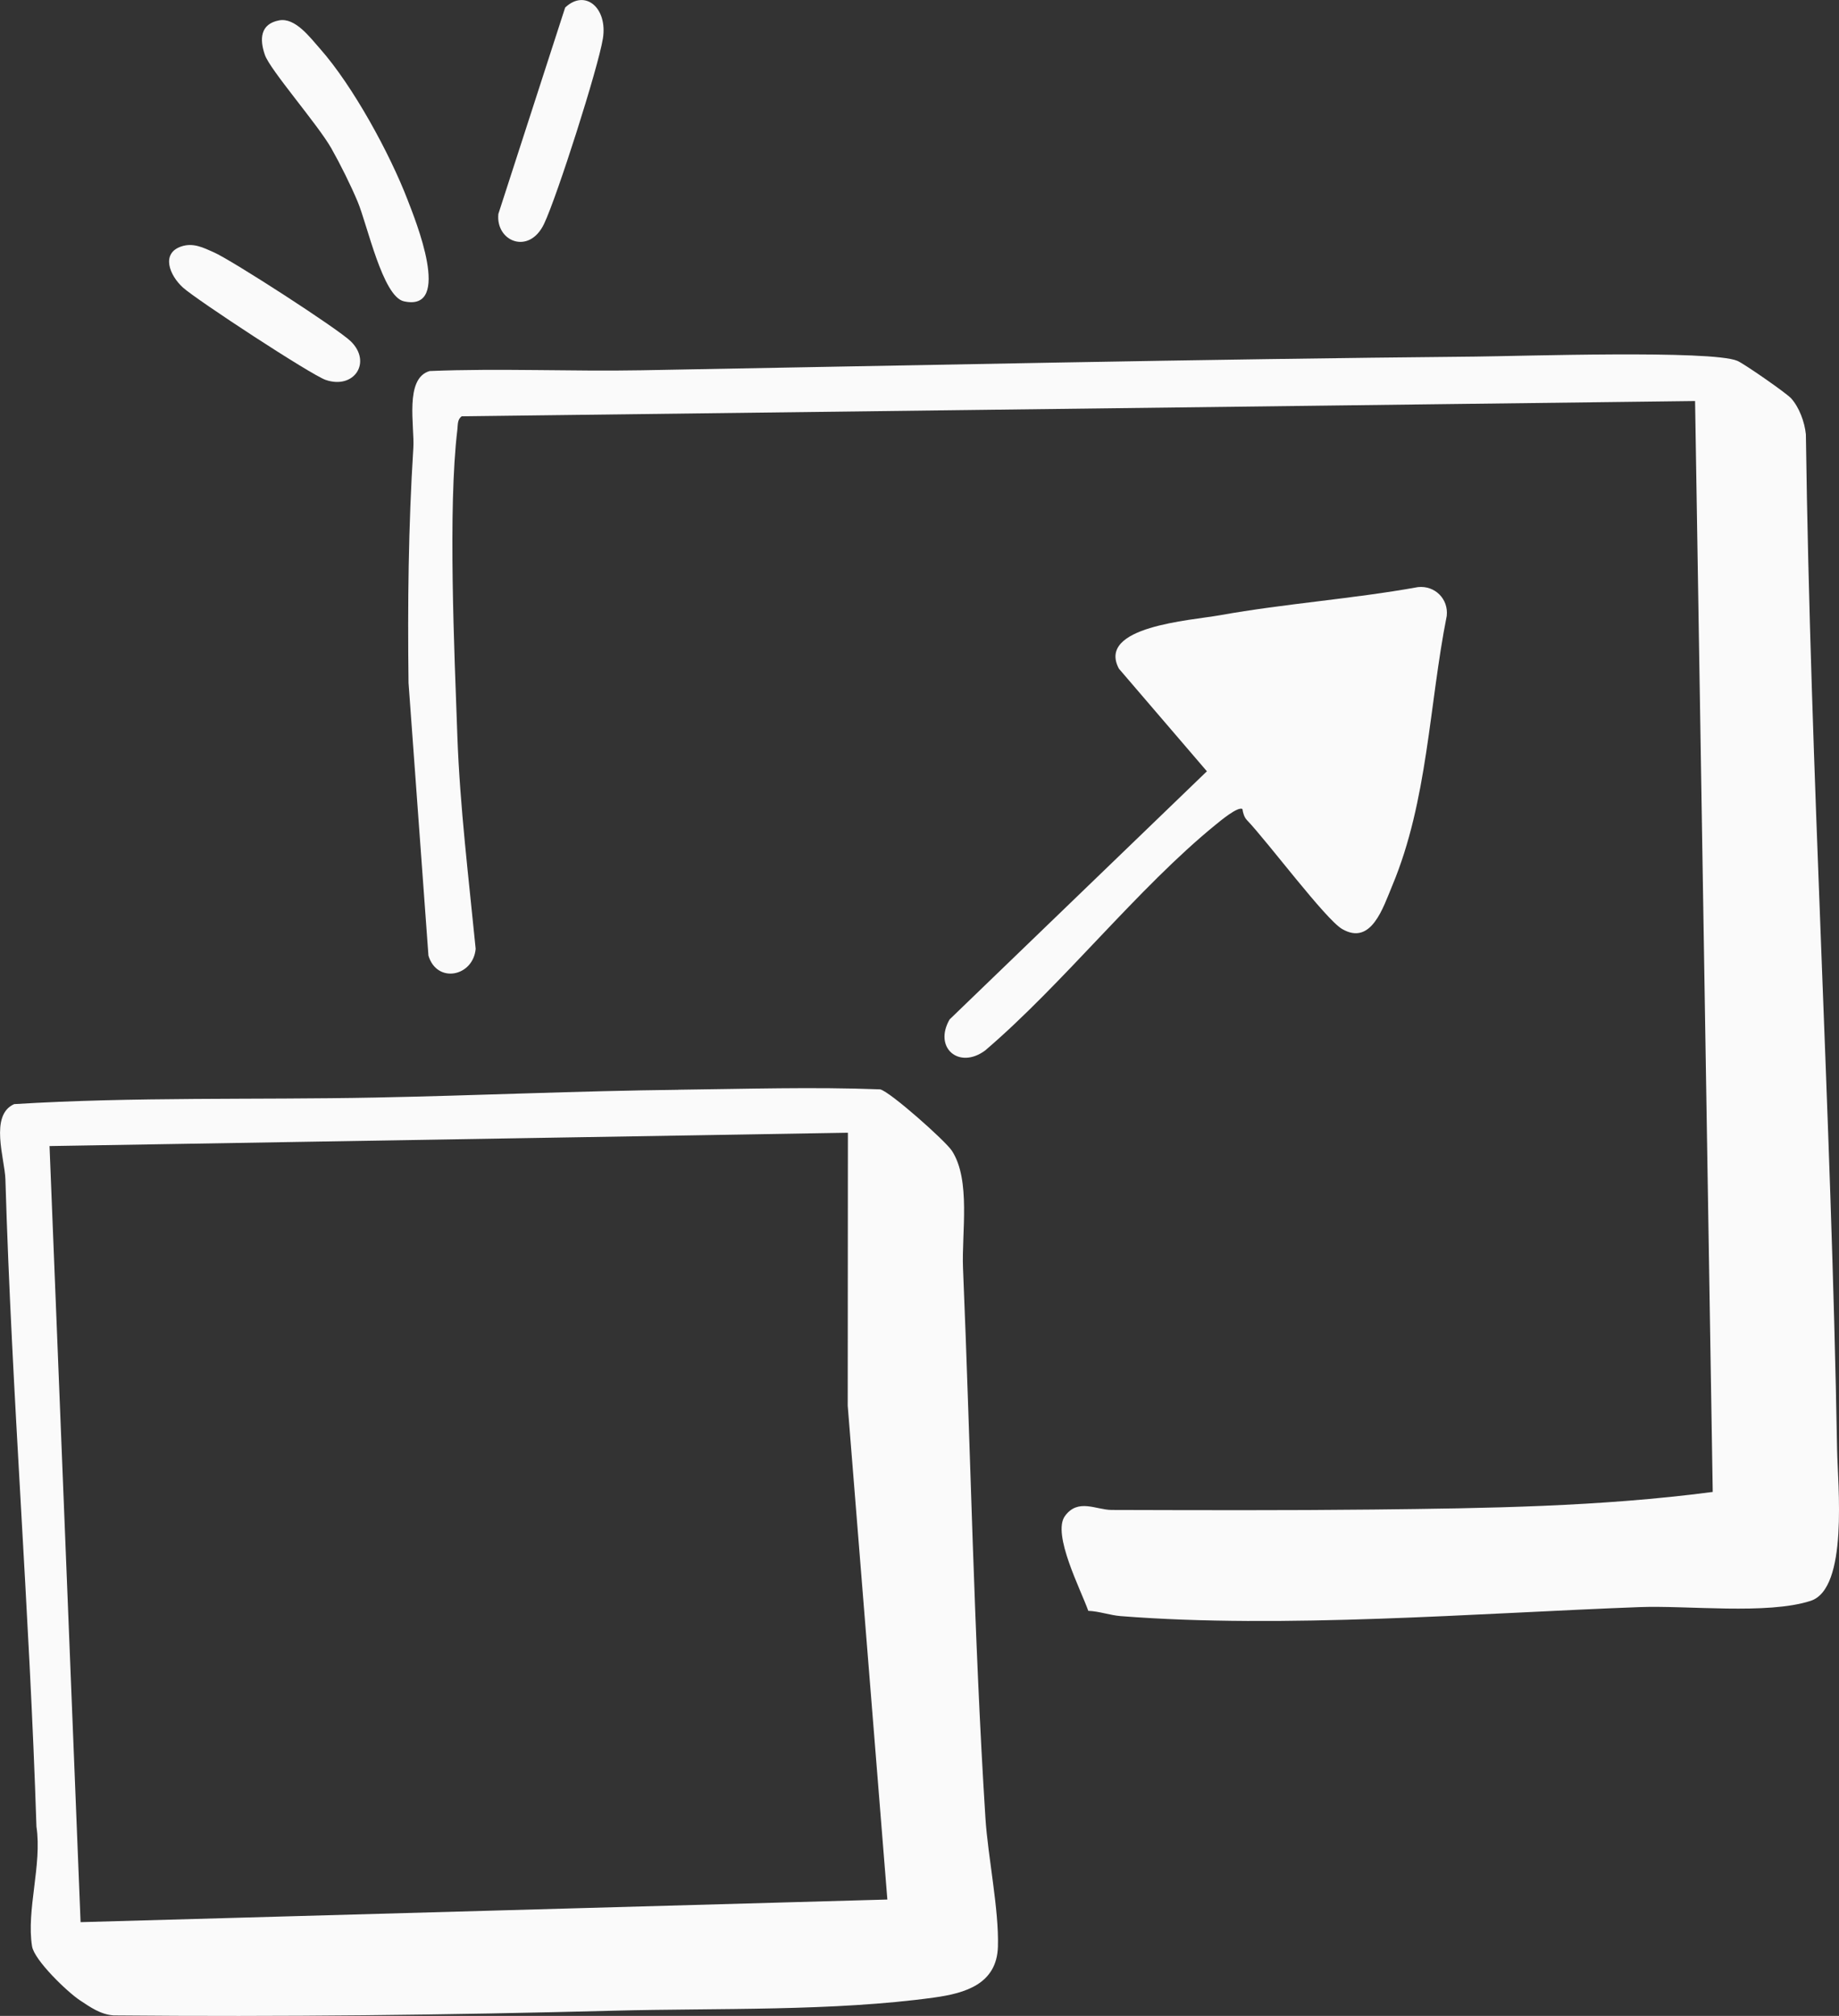<?xml version="1.0" encoding="UTF-8"?>
<svg id="Capa_2" data-name="Capa 2" xmlns="http://www.w3.org/2000/svg" viewBox="0 0 310.37 340.27">
  <rect x="0" y="0" width="310.37" height="340.27" fill="#333333" stroke="none"/>
  <defs>
    <style>
      .cls-1 {
        fill: #fafafa;
      }
    </style>
  </defs>
  <g id="Capa_2-2" data-name="Capa 2">
    <g>
      <path class="cls-1" d="M302.27,67.21c1.39,1.54,2.3,4.02,2.51,6.1.77,57.27,4.27,114.3,5.27,171.39.1,5.87,1.95,23.45-4.48,25.52-7.32,2.36-20.73.74-28.89,1.05-27.64,1.04-60.06,3.68-87.53,1.52-1.81-.14-3.64-.82-5.48-.89-1.22-3.48-6.15-12.96-3.94-16s5.26-1.04,7.88-1.03c14.76.04,29.56.09,44.16-.07,19.17-.21,38.26-.47,57.29-2.97l-2.98-184.14-208.15,2.58c-.77.53-.64,1.45-.74,2.26-1.61,13.35-.5,37.59,0,51.72.43,11.93,1.92,24.02,3.09,35.91-.42,4.68-6.52,5.93-7.97,1.15l-3.36-46.04c-.17-13.27-.02-26.49.81-39.67.23-3.65-1.54-11.74,2.75-12.97,11.92-.49,23.88.09,35.8-.13,46.79-.84,93.86-1.87,140.66-2.31,7.44-.07,39.89-1.14,44.25.72,1.13.48,8.24,5.42,9.04,6.3Z"/>
      <path class="cls-1" d="M114.5,183.94c11.35-.13,22.71-.5,34.05-.06,1.65.37,11.01,8.69,12.1,10.36,3.23,4.95,1.63,13.88,1.88,19.83,1.3,30.9,1.82,61.85,3.78,92.78.42,6.61,2.3,15.43,2.11,21.74s-5.53,7.86-10.74,8.58c-17.02,2.36-36.65,1.77-53.92,2.22-28.09.74-56.36,1.06-84.57.8-2.2-.14-3.95-1.39-5.69-2.54-2.19-1.45-7.71-6.79-8.09-9.12-.99-6.11,1.71-13.79.74-20.2-1.16-36.36-4.16-72.83-5.24-109.28-.1-3.42-2.73-10.82,1.48-12.68,20.23-1.25,40.7-.71,61.02-1.11,16.9-.33,34.17-1.12,51.09-1.31ZM143.1,191.2l-134.74,2.25,5.24,131,136.16-3.82-6.69-83.36.03-46.07Z"/>
      <path class="cls-1" d="M209.69,136.57c-.73-.52-3.74,2-4.48,2.6-13.23,10.77-25.75,26.87-38.95,38.15-4.4,3.25-8.76-.46-5.99-5.25l43.42-41.88-14.85-17.32c-3.79-7.13,12.06-8.13,16.98-9.01,11.1-1.99,22.4-2.76,33.5-4.76,2.85-.3,5.16,2,4.85,4.85-3,15.13-3.18,31.13-9.19,45.53-1.57,3.75-3.55,10.2-8.47,7.33-2.8-1.63-12.56-14.72-16.07-18.39-.45-.47-.66-1.2-.75-1.84Z"/>
      <path class="cls-1" d="M47.1,3.44c2.71-.51,5.18,2.82,6.9,4.77,5.57,6.29,11.81,17.74,14.82,25.6,1.21,3.16,7.66,18.9-.66,17.05-3.58-.8-6.17-12.95-7.8-16.82-1.19-2.84-2.93-6.33-4.45-9.02-2.27-4-10.32-13.21-11.2-15.74-.94-2.69-.78-5.25,2.4-5.84Z"/>
      <path class="cls-1" d="M95.38,1.28c3.36-3.21,7.21.06,6.37,5.24-.81,4.97-7.72,26.61-9.92,31.25-2.53,5.34-8.2,2.99-7.72-1.66L95.38,1.28Z"/>
      <path class="cls-1" d="M30.57,41.61c2.03-.7,3.76.2,5.52.98,2.99,1.31,20.98,12.92,23.13,15.04,3.58,3.53.54,8.14-4.25,6.5-2.44-.83-21.78-13.5-24.09-15.59s-3.71-5.77-.31-6.93Z"/>
    </g>
  </g>
</svg>